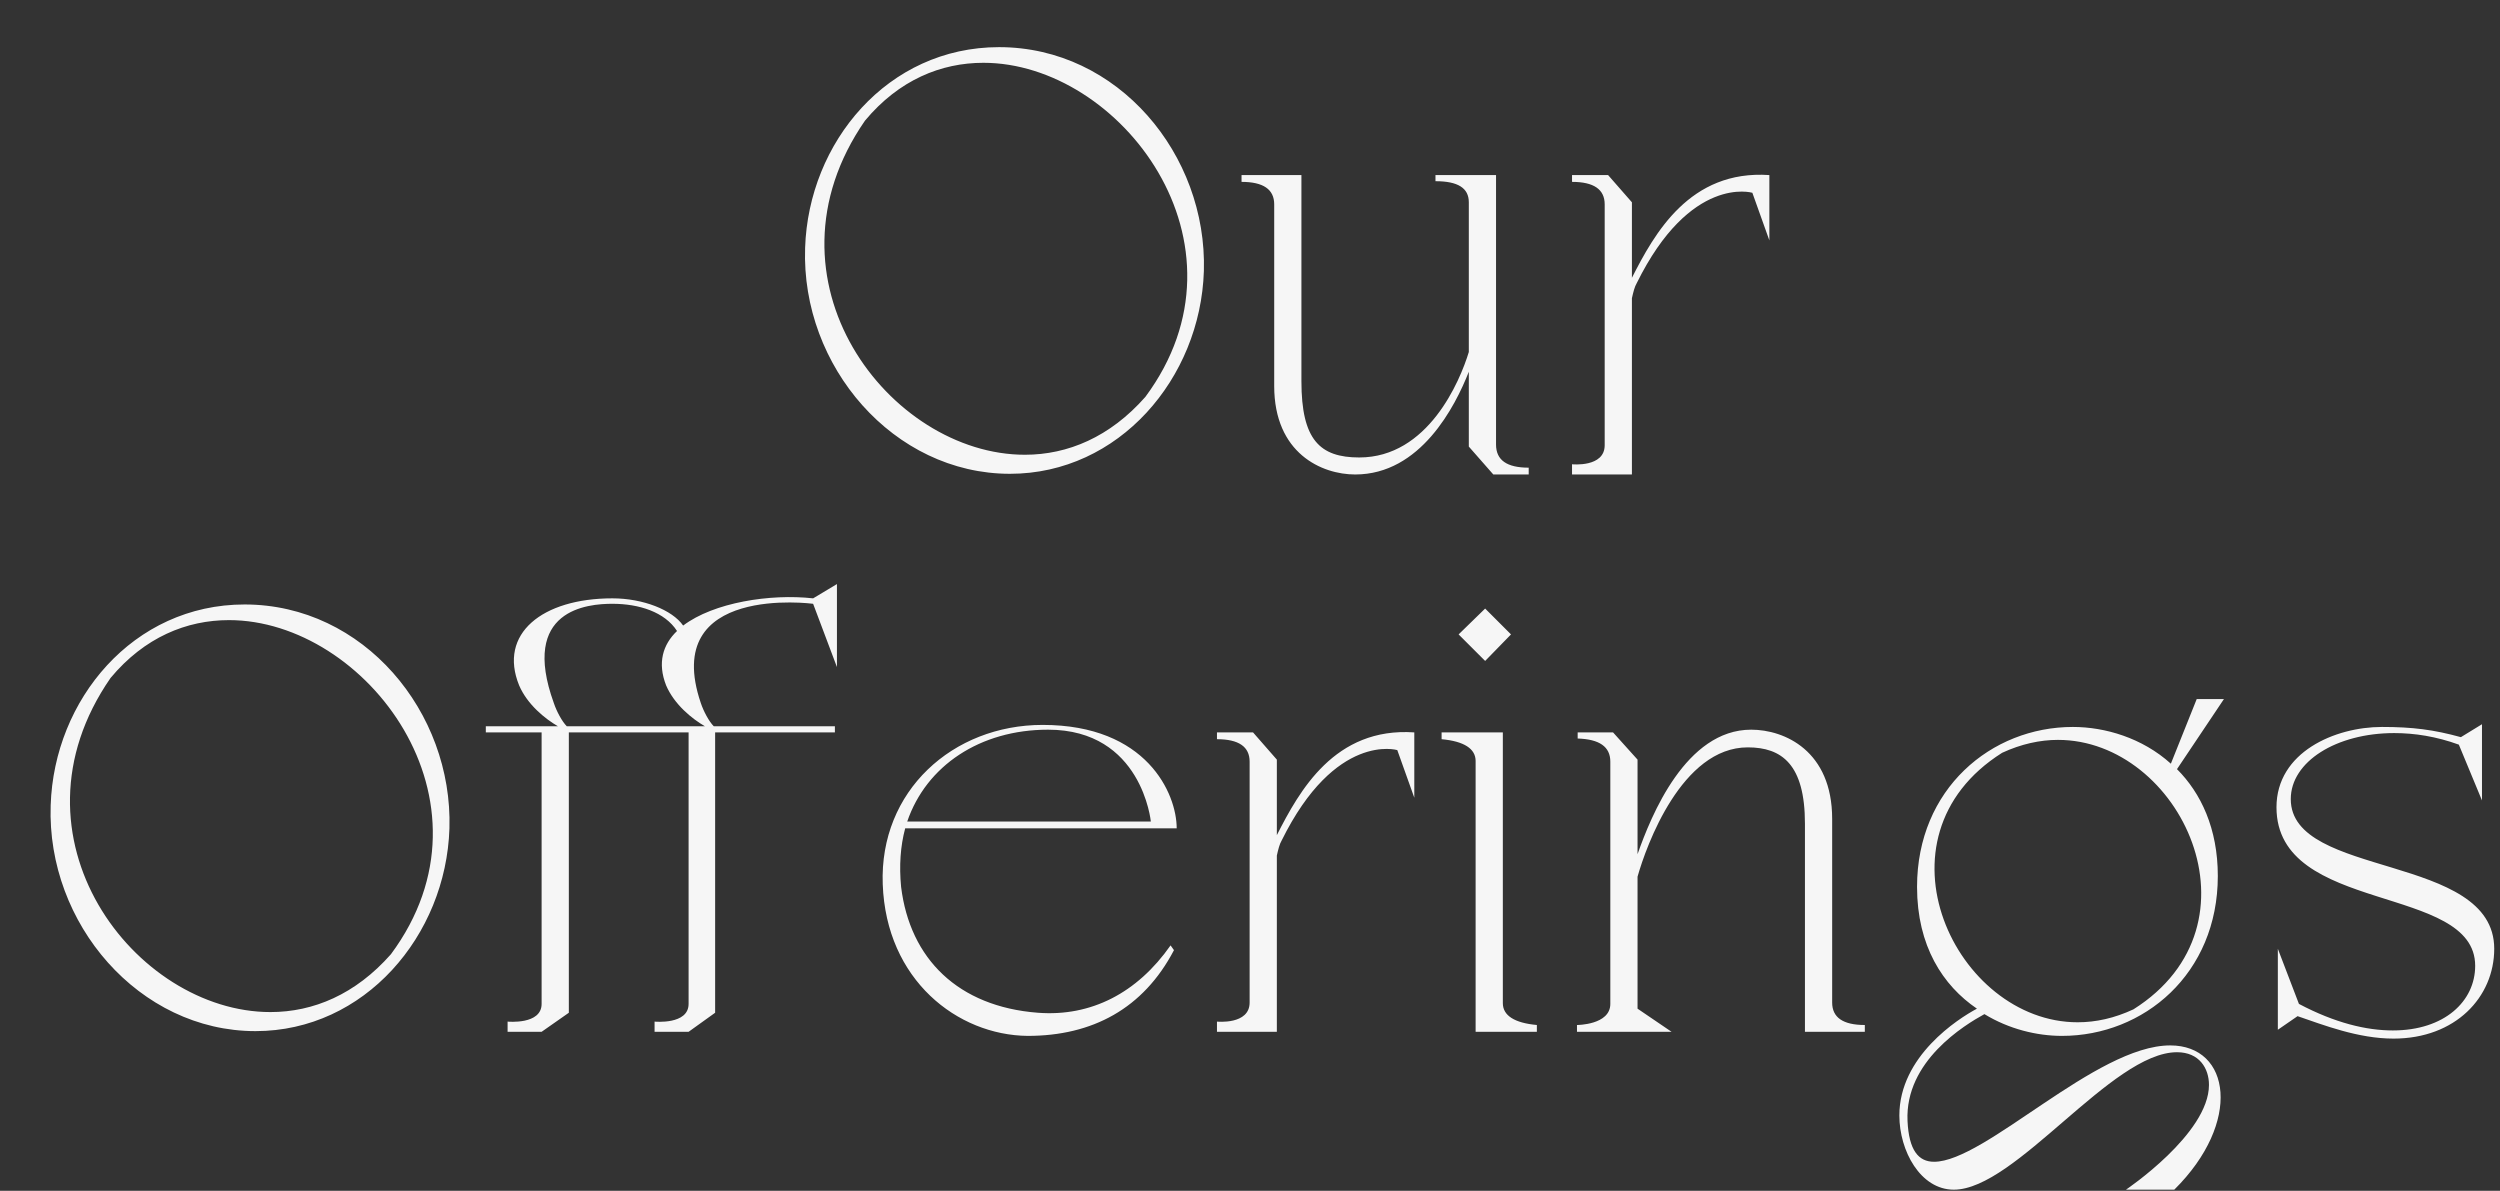 <svg width="338" height="161" viewBox="0 0 338 161" fill="none" xmlns="http://www.w3.org/2000/svg">
<rect x="0" y="0" width="338" height="161" fill="#333333" stroke="none"/>
<path d="M6.852 108.864C7.312 94.604 17.984 81.724 33.072 81.724C49.172 81.724 61.224 96.26 60.764 111.992C60.304 126.528 49.264 139.408 34.544 139.408C18.812 139.408 6.3 124.872 6.852 108.864ZM52.852 129.012C68.216 108.312 49.448 83.84 30.956 83.84C25.252 83.84 19.548 86.14 14.948 91.66C0.044 113.188 18.26 136.832 36.568 136.832C42.364 136.832 48.068 134.44 52.852 129.012ZM73.226 99.02H65.682V98.192H75.434C73.686 97.18 71.294 95.248 70.19 92.672C67.338 85.68 73.318 80.896 82.794 80.896C86.934 80.896 90.89 82.46 92.362 84.576C96.502 81.448 104.138 80.252 109.934 80.896L113.154 78.964V90.188L109.934 81.632C109.934 81.632 89.234 78.872 94.754 95.064C95.122 96.168 95.858 97.548 96.502 98.192H112.878V99.02H96.686V136.924L93.098 139.5H88.498V138.12C88.498 138.12 93.098 138.58 93.098 135.728V99.02H76.906V136.924L73.226 139.5H68.626V138.12C68.626 138.12 73.226 138.58 73.226 135.728V99.02ZM82.794 81.632C79.482 81.632 70.282 82.368 74.882 95.064C75.25 96.168 75.986 97.548 76.63 98.192H95.306C93.558 97.18 91.166 95.248 90.062 92.672C88.866 89.636 89.602 87.152 91.534 85.312C89.878 82.736 86.382 81.632 82.794 81.632ZM119.345 119.536C118.885 106.932 128.821 98.008 140.965 98.008C155.041 98.008 159.089 107.3 159.089 111.992H122.381C121.737 114.384 121.553 117.052 121.829 119.904C123.025 129.656 129.557 136.096 140.321 136.924C147.497 137.476 153.753 134.256 158.261 127.816L158.721 128.46C154.581 136.372 147.681 140.052 138.941 140.052C129.465 139.96 119.805 132.508 119.345 119.536ZM141.701 98.652C132.501 98.652 125.233 103.528 122.657 111.072H155.593C155.593 111.072 154.397 98.652 141.701 98.652ZM172.63 139.5H164.534V138.12C164.534 138.12 168.95 138.58 168.95 135.544V102.976C168.95 100.952 167.478 99.94 164.534 99.94V99.02H169.41L172.63 102.7V112.912C175.666 106.932 180.45 98.284 191.214 99.02V107.852L188.914 101.412C188.914 101.412 180.542 98.928 173.274 113.648C172.998 114.108 172.814 114.844 172.63 115.672V139.5ZM194.904 99.94V99.02H203.184V135.636C203.184 137.292 204.748 138.304 207.784 138.58V139.5H199.504V102.884C199.504 101.228 197.94 100.216 194.904 99.94ZM197.204 85.772L200.792 82.276L204.288 85.772L200.792 89.36L197.204 85.772ZM213.208 138.58C213.208 138.58 217.716 138.58 217.716 135.728V102.976C217.716 100.952 216.244 99.94 213.3 99.848V99.02H218.084L221.396 102.7V115.488C223.236 110.244 227.928 98.652 236.76 98.652C241.268 98.652 247.708 101.504 247.708 110.704V135.544C247.708 137.568 249.18 138.58 252.124 138.58V139.5H244.028V111.348C244.028 103.344 240.9 101.044 236.3 101.044C227.376 101.044 222.592 114.292 221.396 118.524V136.372L225.996 139.5H213.208V138.58ZM270.685 101.78C252.469 113.28 264.429 138.212 280.897 138.212C283.381 138.212 285.865 137.66 288.441 136.464C306.657 124.964 294.789 100.032 278.229 100.032C275.837 100.032 273.261 100.584 270.685 101.78ZM264.153 160.844C259.645 160.844 256.793 155.6 256.793 150.816C256.793 142.812 264.705 137.752 267.281 136.372C262.681 133.244 259.185 127.908 259.185 119.904C259.185 106.656 269.213 98.284 280.253 98.284C284.577 98.284 289.637 99.756 293.501 103.252L296.997 94.512H300.677L294.329 103.988C297.549 107.208 299.849 111.992 299.849 118.432C299.849 131.68 289.821 140.052 278.781 140.052C275.377 140.052 271.605 139.132 268.293 137.108C265.625 138.58 257.529 143.456 257.897 151.552C258.081 155.508 259.369 157.072 261.485 157.072C268.385 157.072 283.381 141.34 293.409 141.34C301.597 141.34 303.161 151.736 293.961 160.844H287.429C287.429 160.844 298.653 153.3 298.653 146.676C298.653 144.468 297.365 142.26 294.329 142.26C285.497 142.26 272.525 160.844 264.153 160.844ZM334.644 130.576C334.644 119.444 307.78 123.676 307.78 109.14C307.78 101.688 315.692 98.284 322.04 98.284C326.18 98.284 329.032 98.652 332.712 99.664L335.564 97.916V108.22L332.436 100.676C329.4 99.572 326.456 99.112 323.696 99.112C315.876 99.112 309.712 102.976 309.712 108.036C309.712 118.8 337.22 115.304 337.22 128.276C337.22 134.808 331.976 140.42 323.604 140.42C318.82 140.42 314.128 138.58 310.632 137.384L307.964 139.224V128.276L310.816 135.728C315.692 138.304 319.924 139.316 323.512 139.316C330.504 139.316 334.644 135.36 334.644 130.576Z" fill="#F6F6F6"/>
<path d="M108.852 33.514C109.312 19.254 119.984 6.374 135.072 6.374C151.172 6.374 163.224 20.91 162.764 36.642C162.304 51.178 151.264 64.058 136.544 64.058C120.812 64.058 108.3 49.522 108.852 33.514ZM154.852 53.662C170.216 32.962 151.448 8.49 132.956 8.49C127.252 8.49 121.548 10.79 116.948 16.31C102.044 37.838 120.26 61.482 138.568 61.482C144.364 61.482 150.068 59.09 154.852 53.662ZM167.856 24.59V23.67H175.952V51.546C175.952 59.458 178.436 61.85 183.772 61.85C193.064 61.85 197.388 51.546 198.584 47.59V27.35C198.584 25.418 197.112 24.498 194.076 24.498V23.67H202.264V60.102C202.264 62.218 203.736 63.23 206.68 63.23V64.15H201.896L198.584 60.378V50.258C196.744 54.95 192.052 64.15 183.22 64.15C178.712 64.15 172.272 61.298 172.272 52.19V27.626C172.272 25.602 170.8 24.59 167.856 24.59ZM220.634 64.15H212.538V62.77C212.538 62.77 216.954 63.23 216.954 60.194V27.626C216.954 25.602 215.482 24.59 212.538 24.59V23.67H217.414L220.634 27.35V37.562C223.67 31.582 228.454 22.934 239.218 23.67V32.502L236.918 26.062C236.918 26.062 228.546 23.578 221.278 38.298C221.002 38.758 220.818 39.494 220.634 40.322V64.15Z" fill="#F6F6F6"/>
</svg>
